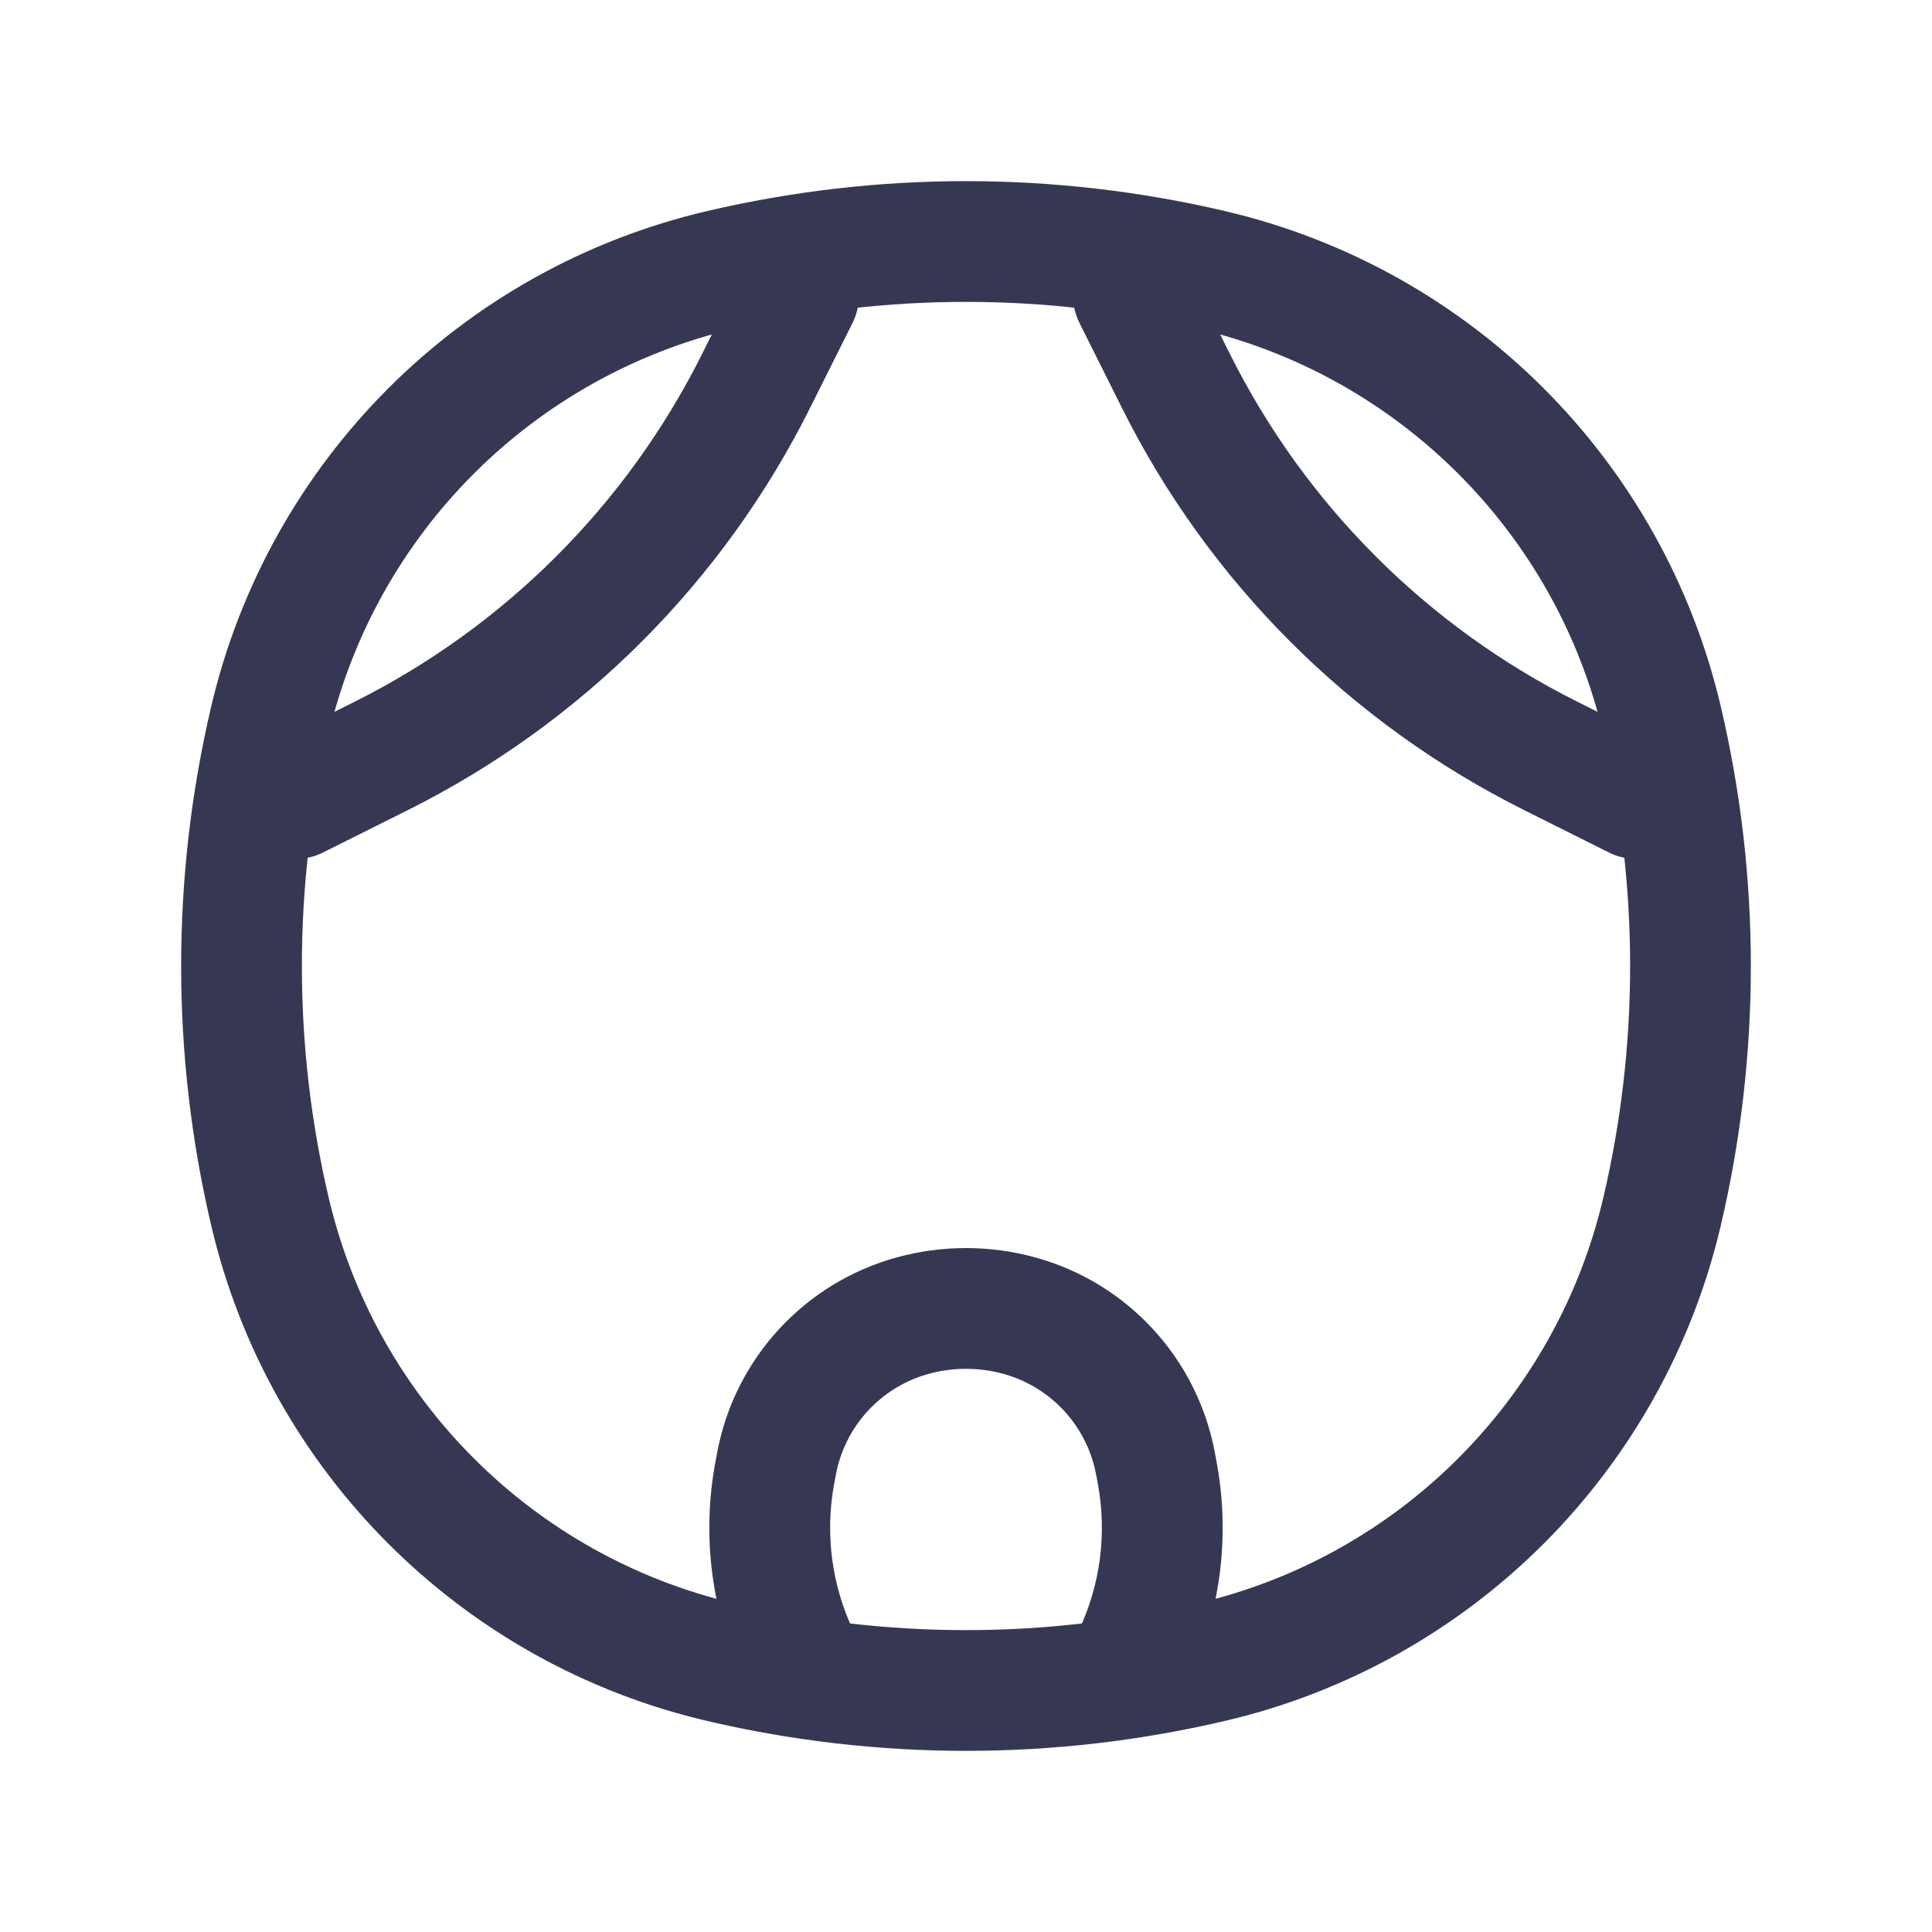 <?xml version="1.0" encoding="utf-8"?><!-- Скачано с сайта svg4.ru / Downloaded from svg4.ru -->
<svg width="800px" height="800px" viewBox="0 0 24 24" fill="none" xmlns="http://www.w3.org/2000/svg">
<path d="M3.353 15.05L2.623 15.221L3.353 15.05ZM3.353 8.95L2.623 8.779L3.353 8.95ZM20.647 8.95L19.917 9.122L20.647 8.95ZM20.647 15.05L19.917 14.878L20.647 15.05ZM15.05 20.647L14.878 19.917L15.05 20.647ZM8.95 20.647L9.122 19.917L8.95 20.647ZM8.95 3.353L9.122 4.083L8.95 3.353ZM15.05 3.353L14.878 4.083L15.05 3.353ZM14.751 3.342C14.566 2.972 14.116 2.822 13.745 3.007C13.375 3.192 13.225 3.643 13.41 4.013L14.751 3.342ZM14.61 4.737L15.281 4.402L14.61 4.737ZM19.263 9.39L18.927 10.06L19.263 9.39ZM19.987 10.59C20.357 10.775 20.808 10.625 20.993 10.255C21.178 9.884 21.028 9.434 20.658 9.249L19.987 10.59ZM10.59 4.013C10.775 3.643 10.625 3.192 10.255 3.007C9.884 2.822 9.434 2.972 9.249 3.342L10.59 4.013ZM9.39 4.737L8.719 4.402L9.39 4.737ZM4.737 9.39L4.402 8.719H4.402L4.737 9.39ZM3.342 9.249C2.972 9.434 2.822 9.884 3.007 10.255C3.192 10.625 3.643 10.775 4.013 10.59L3.342 9.249ZM9.627 18.284L10.364 18.423L9.627 18.284ZM9.647 18.177L10.384 18.317L9.647 18.177ZM14.353 18.177L13.616 18.317L13.616 18.317L14.353 18.177ZM14.373 18.284L15.11 18.145V18.145L14.373 18.284ZM14.072 20.589L14.748 20.913H14.748L14.072 20.589ZM13.274 20.518C13.095 20.892 13.253 21.34 13.626 21.519C14 21.698 14.448 21.54 14.627 21.166L13.274 20.518ZM9.928 20.589L9.252 20.913L9.928 20.589ZM9.373 21.166C9.552 21.54 10 21.698 10.374 21.519C10.747 21.34 10.905 20.892 10.726 20.518L9.373 21.166ZM11.335 16.344L11.136 15.621L11.335 16.344ZM12.665 16.344L12.864 15.621L12.665 16.344ZM4.083 14.878C3.639 12.985 3.639 11.015 4.083 9.122L2.623 8.779C2.126 10.898 2.126 13.102 2.623 15.221L4.083 14.878ZM19.917 9.122C20.361 11.015 20.361 12.985 19.917 14.878L21.377 15.221C21.874 13.102 21.874 10.898 21.377 8.779L19.917 9.122ZM14.878 19.917C12.985 20.361 11.015 20.361 9.122 19.917L8.779 21.377C10.898 21.874 13.102 21.874 15.221 21.377L14.878 19.917ZM9.122 4.083C11.015 3.639 12.985 3.639 14.878 4.083L15.221 2.623C13.102 2.126 10.898 2.126 8.779 2.623L9.122 4.083ZM9.122 19.917C6.622 19.331 4.67 17.378 4.083 14.878L2.623 15.221C3.339 18.276 5.724 20.661 8.779 21.377L9.122 19.917ZM15.221 21.377C18.276 20.661 20.661 18.276 21.377 15.221L19.917 14.878C19.331 17.378 17.378 19.331 14.878 19.917L15.221 21.377ZM14.878 4.083C17.378 4.67 19.331 6.622 19.917 9.122L21.377 8.779C20.661 5.724 18.276 3.339 15.221 2.623L14.878 4.083ZM8.779 2.623C5.724 3.339 3.339 5.724 2.623 8.779L4.083 9.122C4.67 6.622 6.622 4.67 9.122 4.083L8.779 2.623ZM13.41 4.013L13.94 5.073L15.281 4.402L14.751 3.342L13.41 4.013ZM18.927 10.06L19.987 10.59L20.658 9.249L19.598 8.719L18.927 10.06ZM13.94 5.073C15.019 7.231 16.769 8.981 18.927 10.06L19.598 8.719C17.73 7.785 16.215 6.27 15.281 4.402L13.94 5.073ZM9.249 3.342L8.719 4.402L10.06 5.073L10.59 4.013L9.249 3.342ZM4.402 8.719L3.342 9.249L4.013 10.59L5.073 10.06L4.402 8.719ZM8.719 4.402C7.785 6.27 6.27 7.785 4.402 8.719L5.073 10.06C7.231 8.981 8.981 7.231 10.06 5.073L8.719 4.402ZM10.364 18.423L10.384 18.317L8.91 18.038L8.89 18.145L10.364 18.423ZM13.616 18.317L13.636 18.423L15.11 18.145L15.09 18.038L13.616 18.317ZM13.396 20.265L13.274 20.518L14.627 21.166L14.748 20.913L13.396 20.265ZM9.252 20.913L9.373 21.166L10.726 20.518L10.604 20.265L9.252 20.913ZM13.636 18.423C13.754 19.047 13.67 19.692 13.396 20.265L14.748 20.913C15.161 20.052 15.288 19.082 15.11 18.145L13.636 18.423ZM8.89 18.145C8.712 19.082 8.839 20.052 9.252 20.913L10.604 20.265C10.33 19.692 10.246 19.047 10.364 18.423L8.89 18.145ZM11.534 17.067C11.839 16.983 12.161 16.983 12.466 17.067L12.864 15.621C12.299 15.465 11.701 15.465 11.136 15.621L11.534 17.067ZM15.09 18.038C14.87 16.874 14.006 15.936 12.864 15.621L12.466 17.067C13.056 17.23 13.503 17.715 13.616 18.317L15.09 18.038ZM10.384 18.317C10.497 17.715 10.944 17.23 11.534 17.067L11.136 15.621C9.994 15.936 9.13 16.874 8.91 18.038L10.384 18.317Z" fill="#363853"/>
</svg>